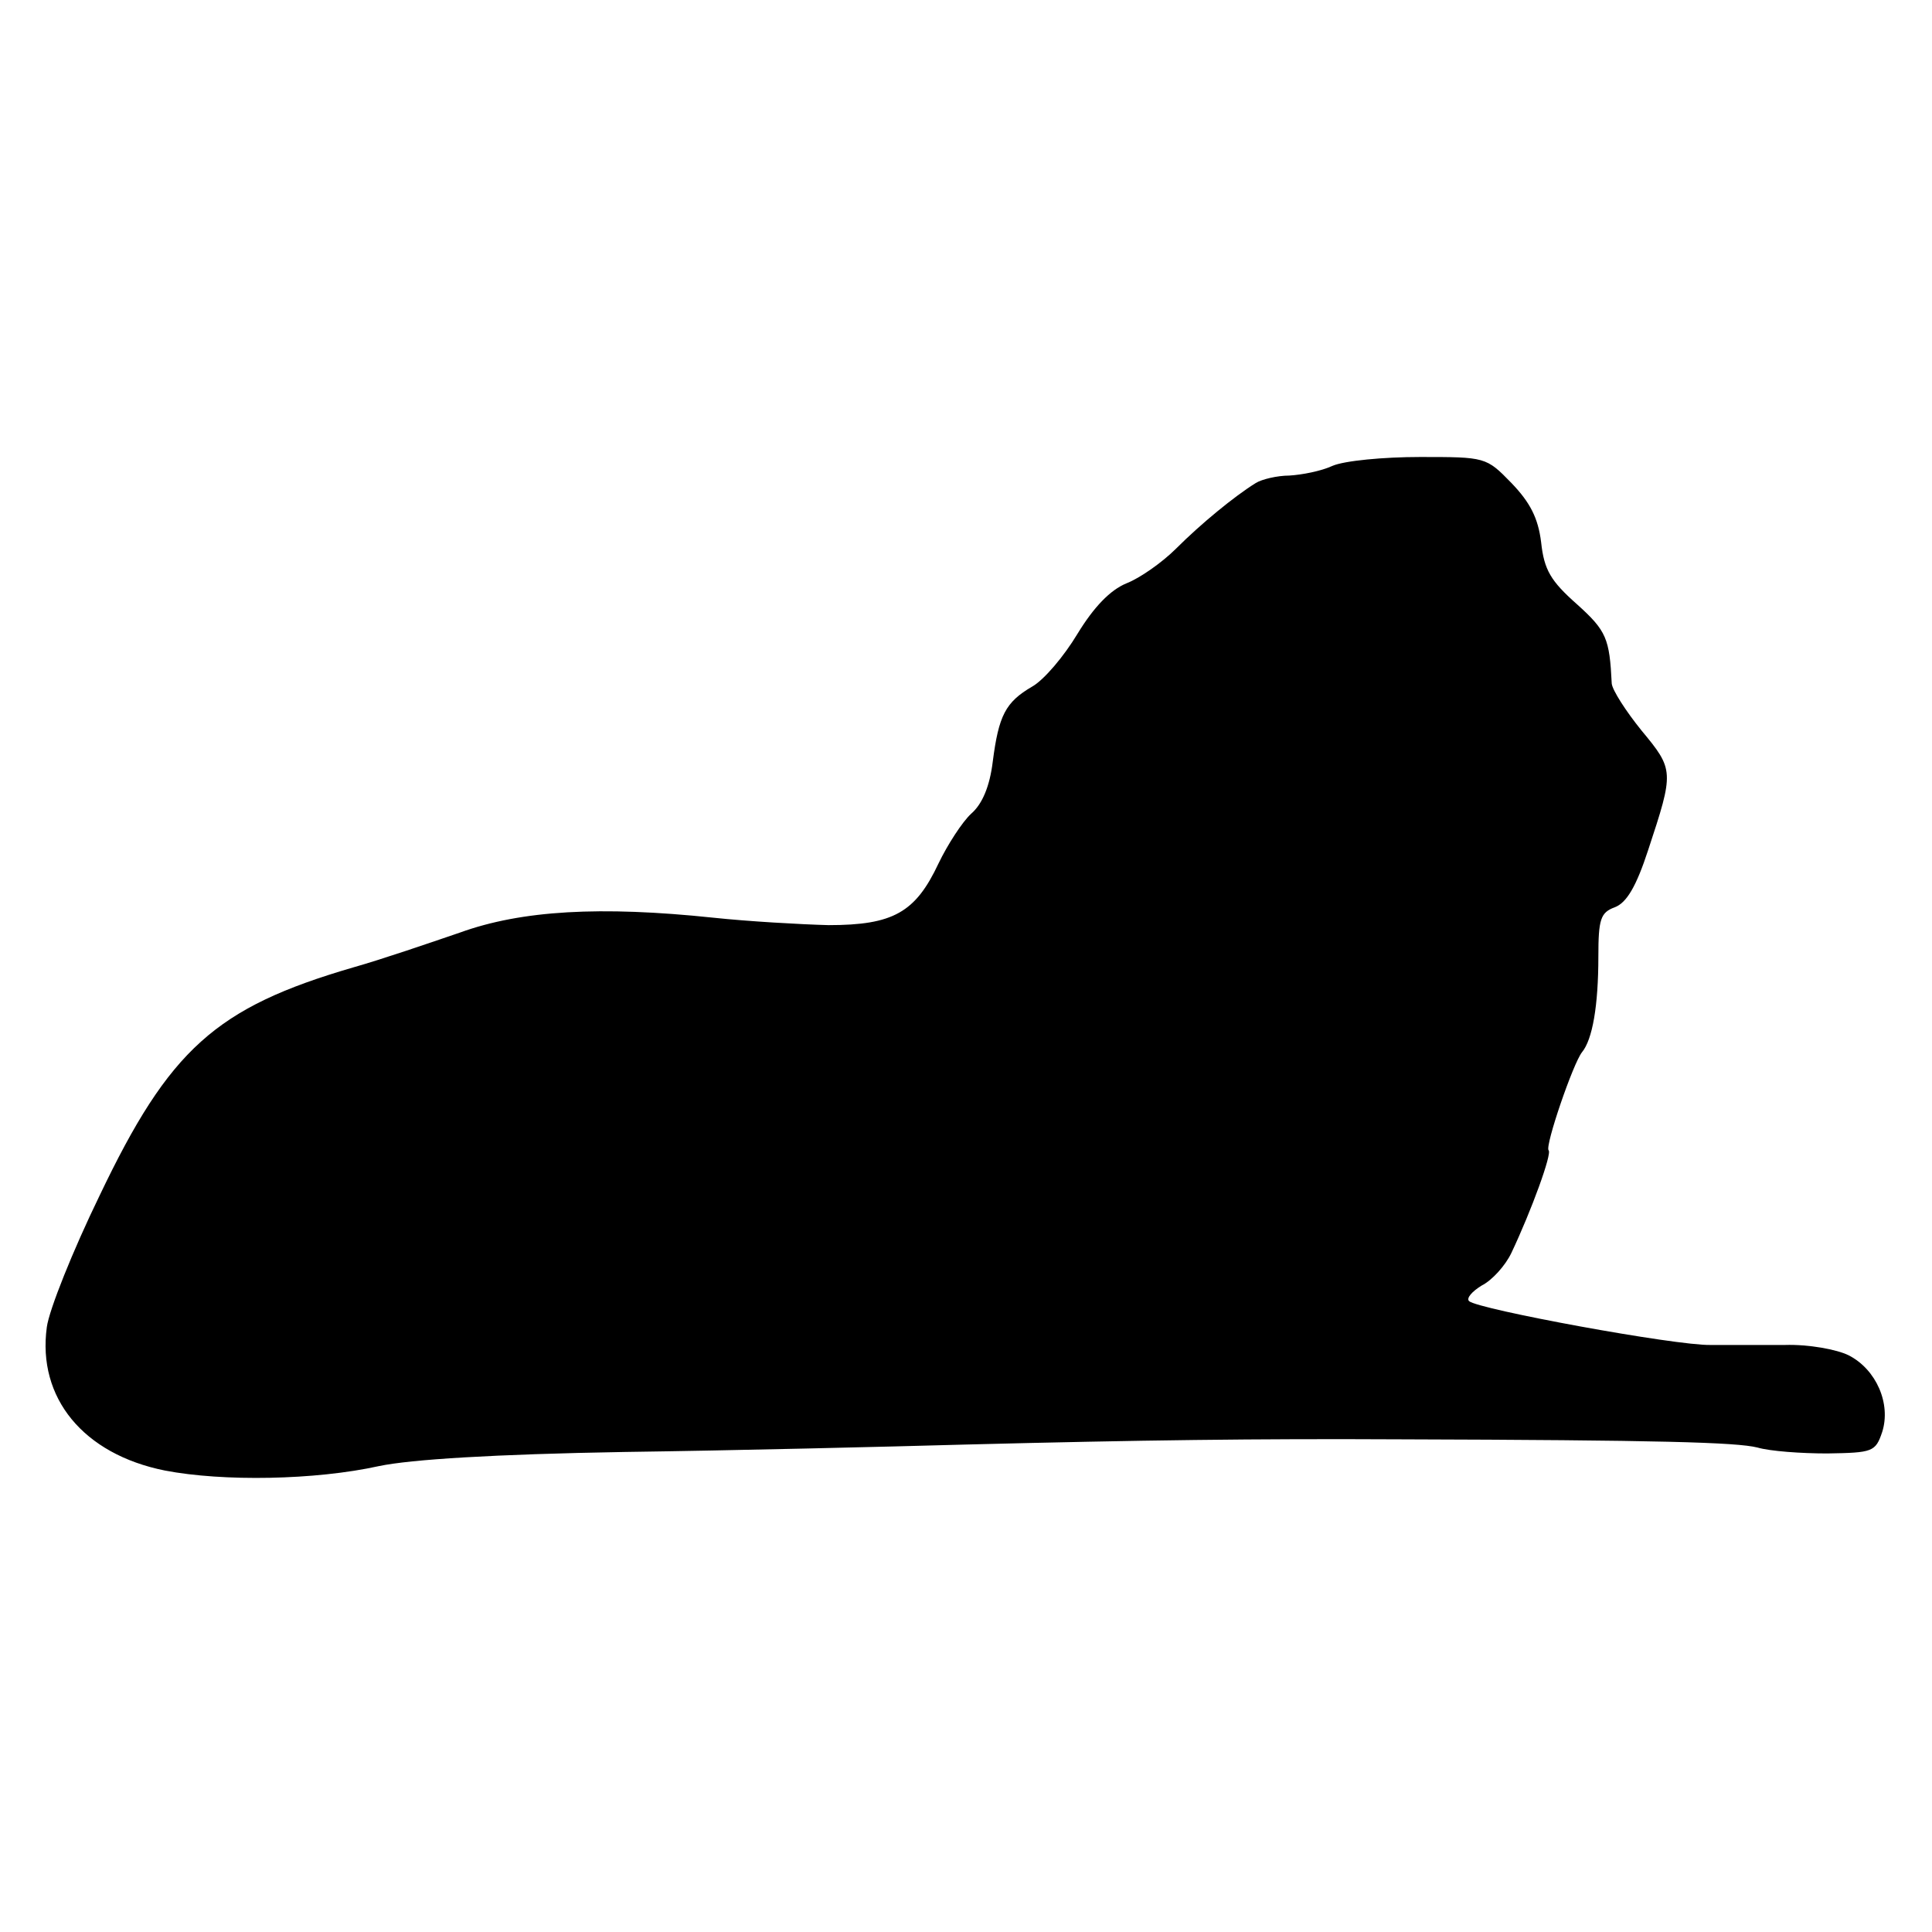 <?xml version="1.0" standalone="no"?>
<!DOCTYPE svg PUBLIC "-//W3C//DTD SVG 20010904//EN"
 "http://www.w3.org/TR/2001/REC-SVG-20010904/DTD/svg10.dtd">
<svg version="1.0" xmlns="http://www.w3.org/2000/svg"
 width="260pt" height="260pt" viewBox="0 0 260 260"
 preserveAspectRatio="xMidYMid meet">
<g transform="translate(0,260) scale(0.1,-0.1)"
fill="#000000" stroke="none">
<path d="M1793 1973 c-15 -7 -41 -12 -58 -13 -16 0 -37 -5 -45 -10 -29 -18
-74 -55 -107 -88 -19 -19 -49 -40 -67 -47 -22 -9 -44 -32 -66 -68 -18 -30 -45
-62 -61 -71 -36 -21 -45 -39 -53 -101 -4 -33 -14 -57 -29 -70 -12 -11 -32 -42
-44 -67 -31 -66 -61 -83 -148 -83 -38 1 -108 5 -155 10 -152 16 -258 10 -341
-20 -41 -14 -105 -36 -144 -47 -185 -54 -247 -110 -341 -307 -36 -74 -68 -154
-71 -177 -13 -95 49 -171 159 -193 78 -15 202 -13 288 6 43 9 155 16 330 19
146 2 353 7 460 10 237 6 388 8 585 7 348 -1 452 -4 480 -11 17 -5 59 -8 94
-8 61 1 65 2 74 29 12 38 -8 84 -45 103 -16 8 -54 15 -86 14 -31 0 -76 0 -100
0 -47 -1 -313 48 -325 59 -4 4 4 13 17 21 14 7 32 27 40 44 27 57 55 134 50
138 -5 6 33 117 45 132 14 17 22 62 22 129 0 50 3 59 22 66 16 6 29 28 45 77
35 106 35 108 -9 161 -21 26 -39 54 -40 63 -3 61 -7 71 -47 107 -35 31 -44 46
-48 83 -4 33 -15 54 -40 80 -34 35 -35 35 -123 35 -49 0 -102 -5 -118 -12z"/>
</g>
</svg>
